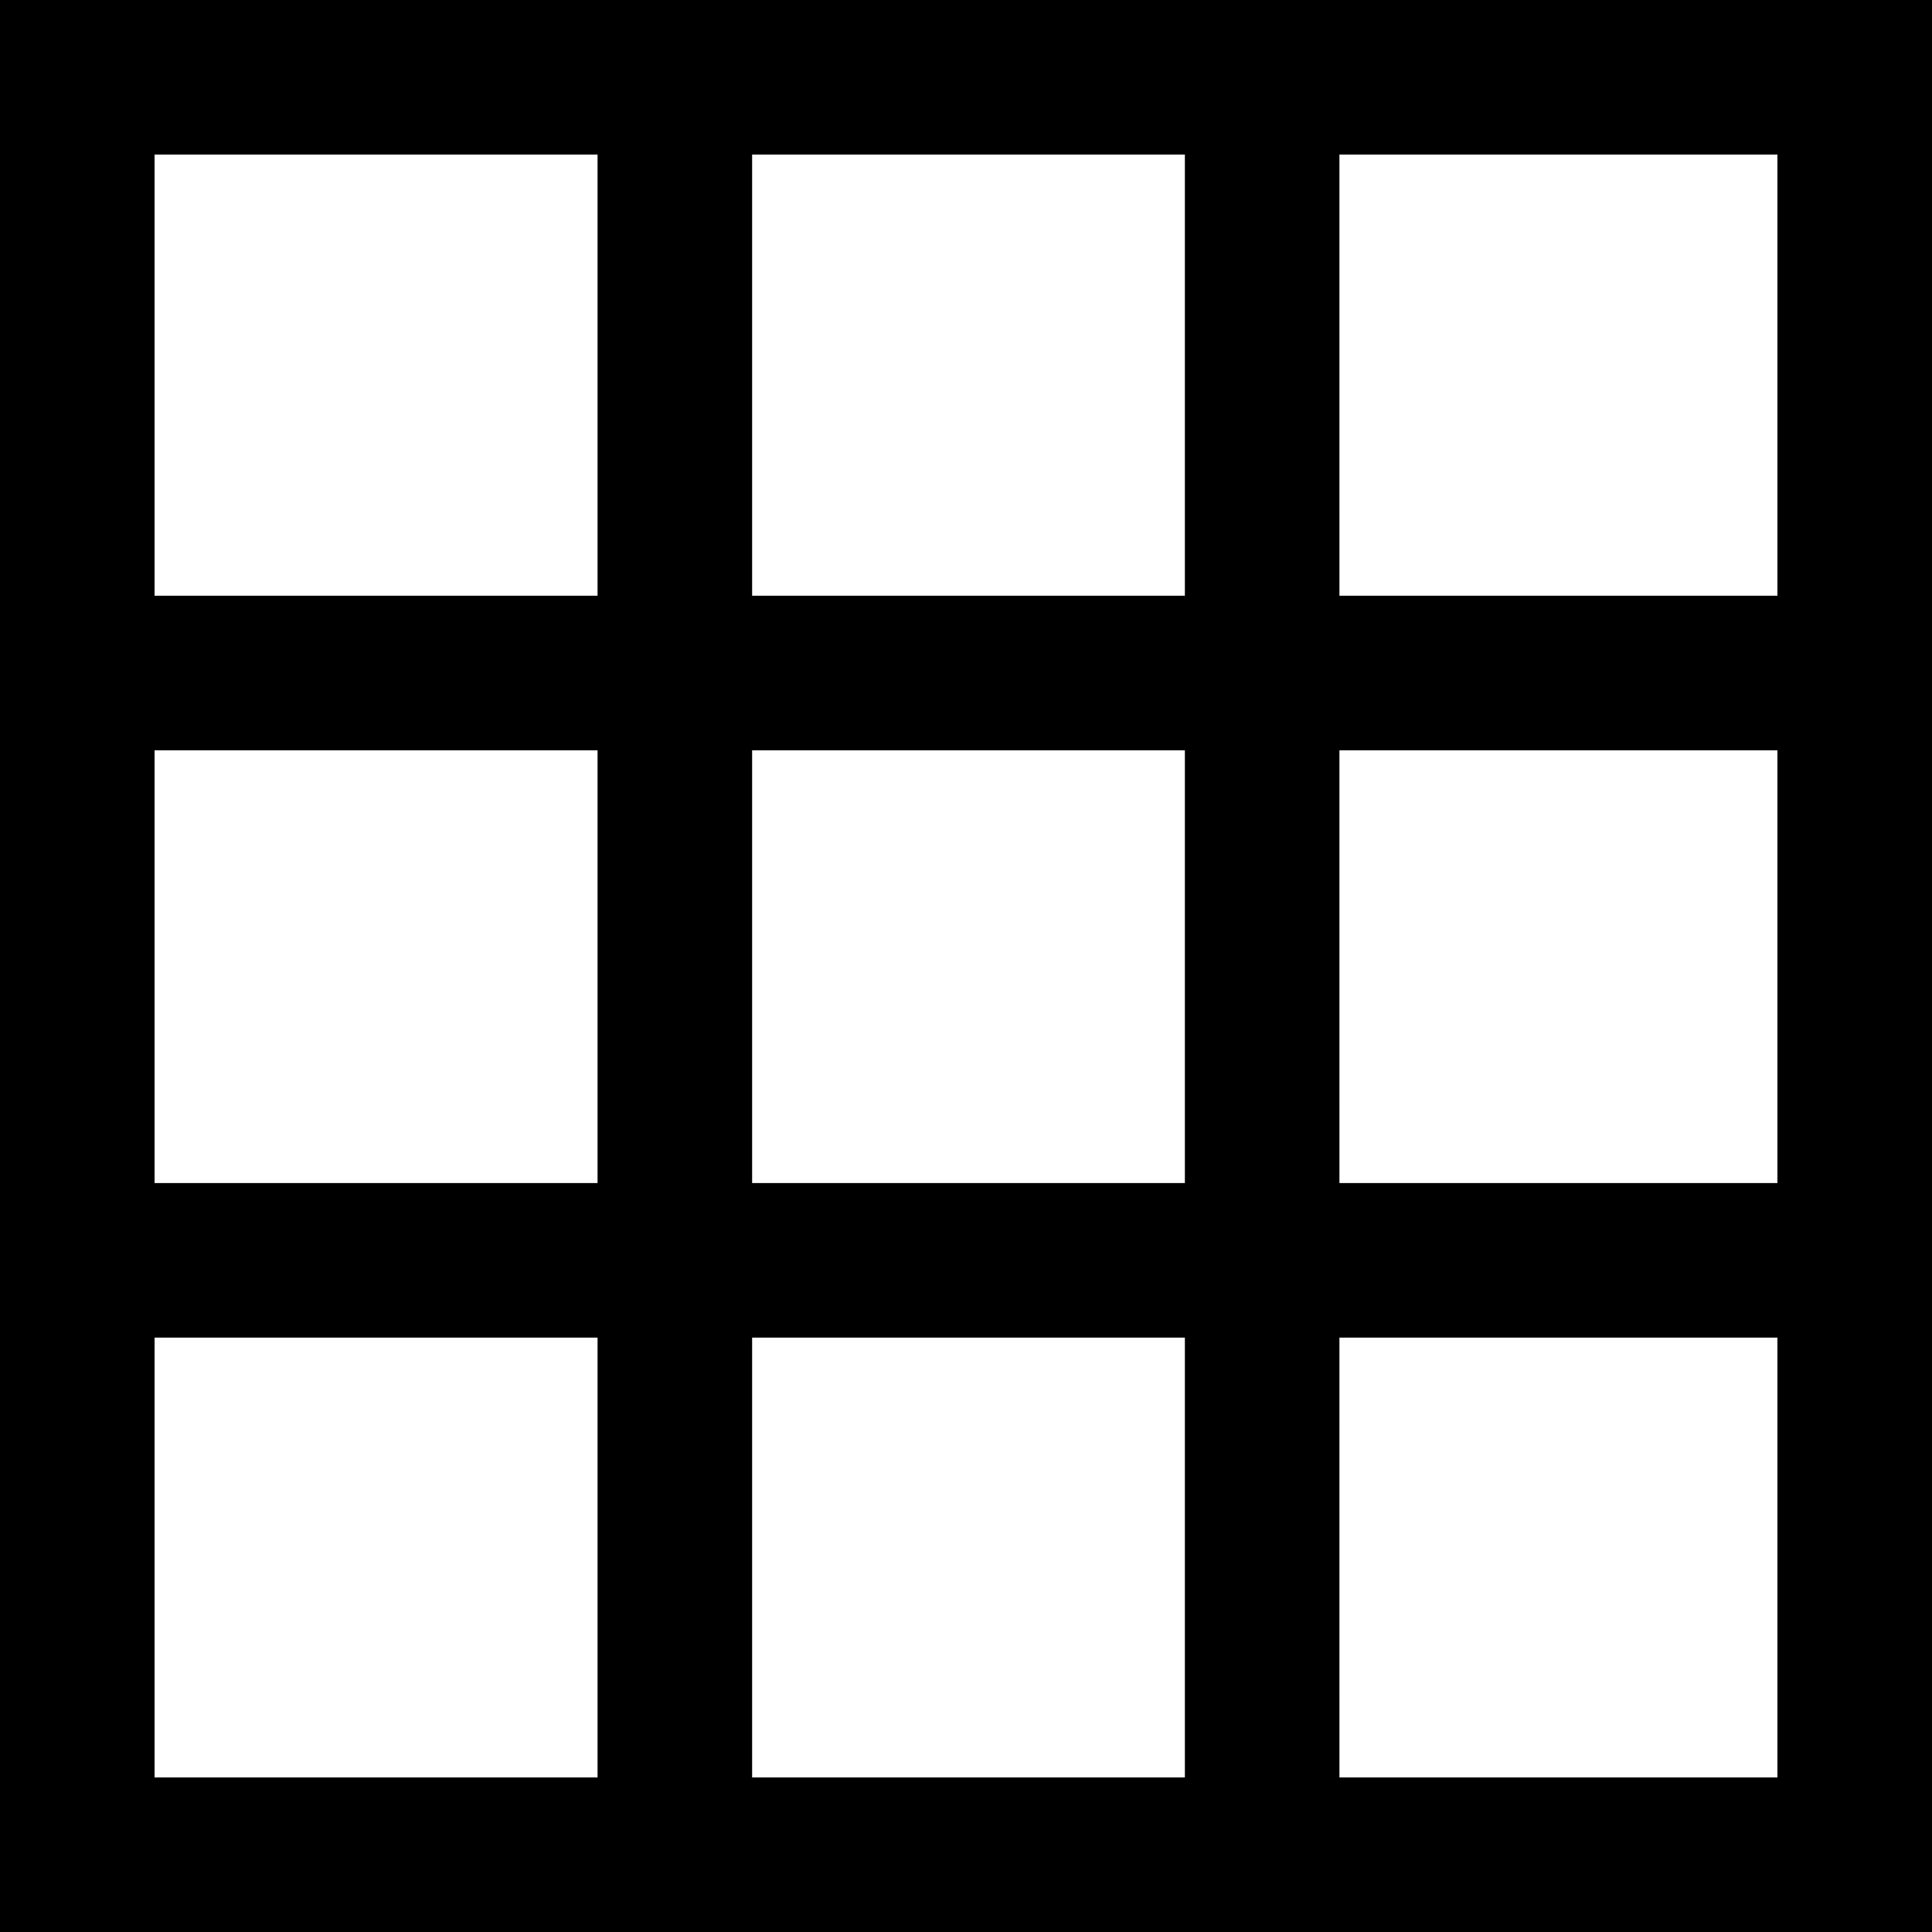 <svg xmlns="http://www.w3.org/2000/svg" width="500" height="500" viewBox="0 0 132.292 132.292">
  <path d="M0 0v132.291h132.292V0zm10.584 10.584h30.333v30.207H10.584zm40.917 0h29.632v30.207H51.501zm40.215 0h29.991v30.207h-29.99zm-81.132 40.79h30.333v29.634H10.584zm40.917 0h29.632v29.634H51.501zm40.215 0h29.991v29.634h-29.99zM10.584 91.591h30.333v30.119H10.584zm40.917 0h29.632v30.119H51.501zm40.215 0h29.991v30.119h-29.99z"/>
</svg>
